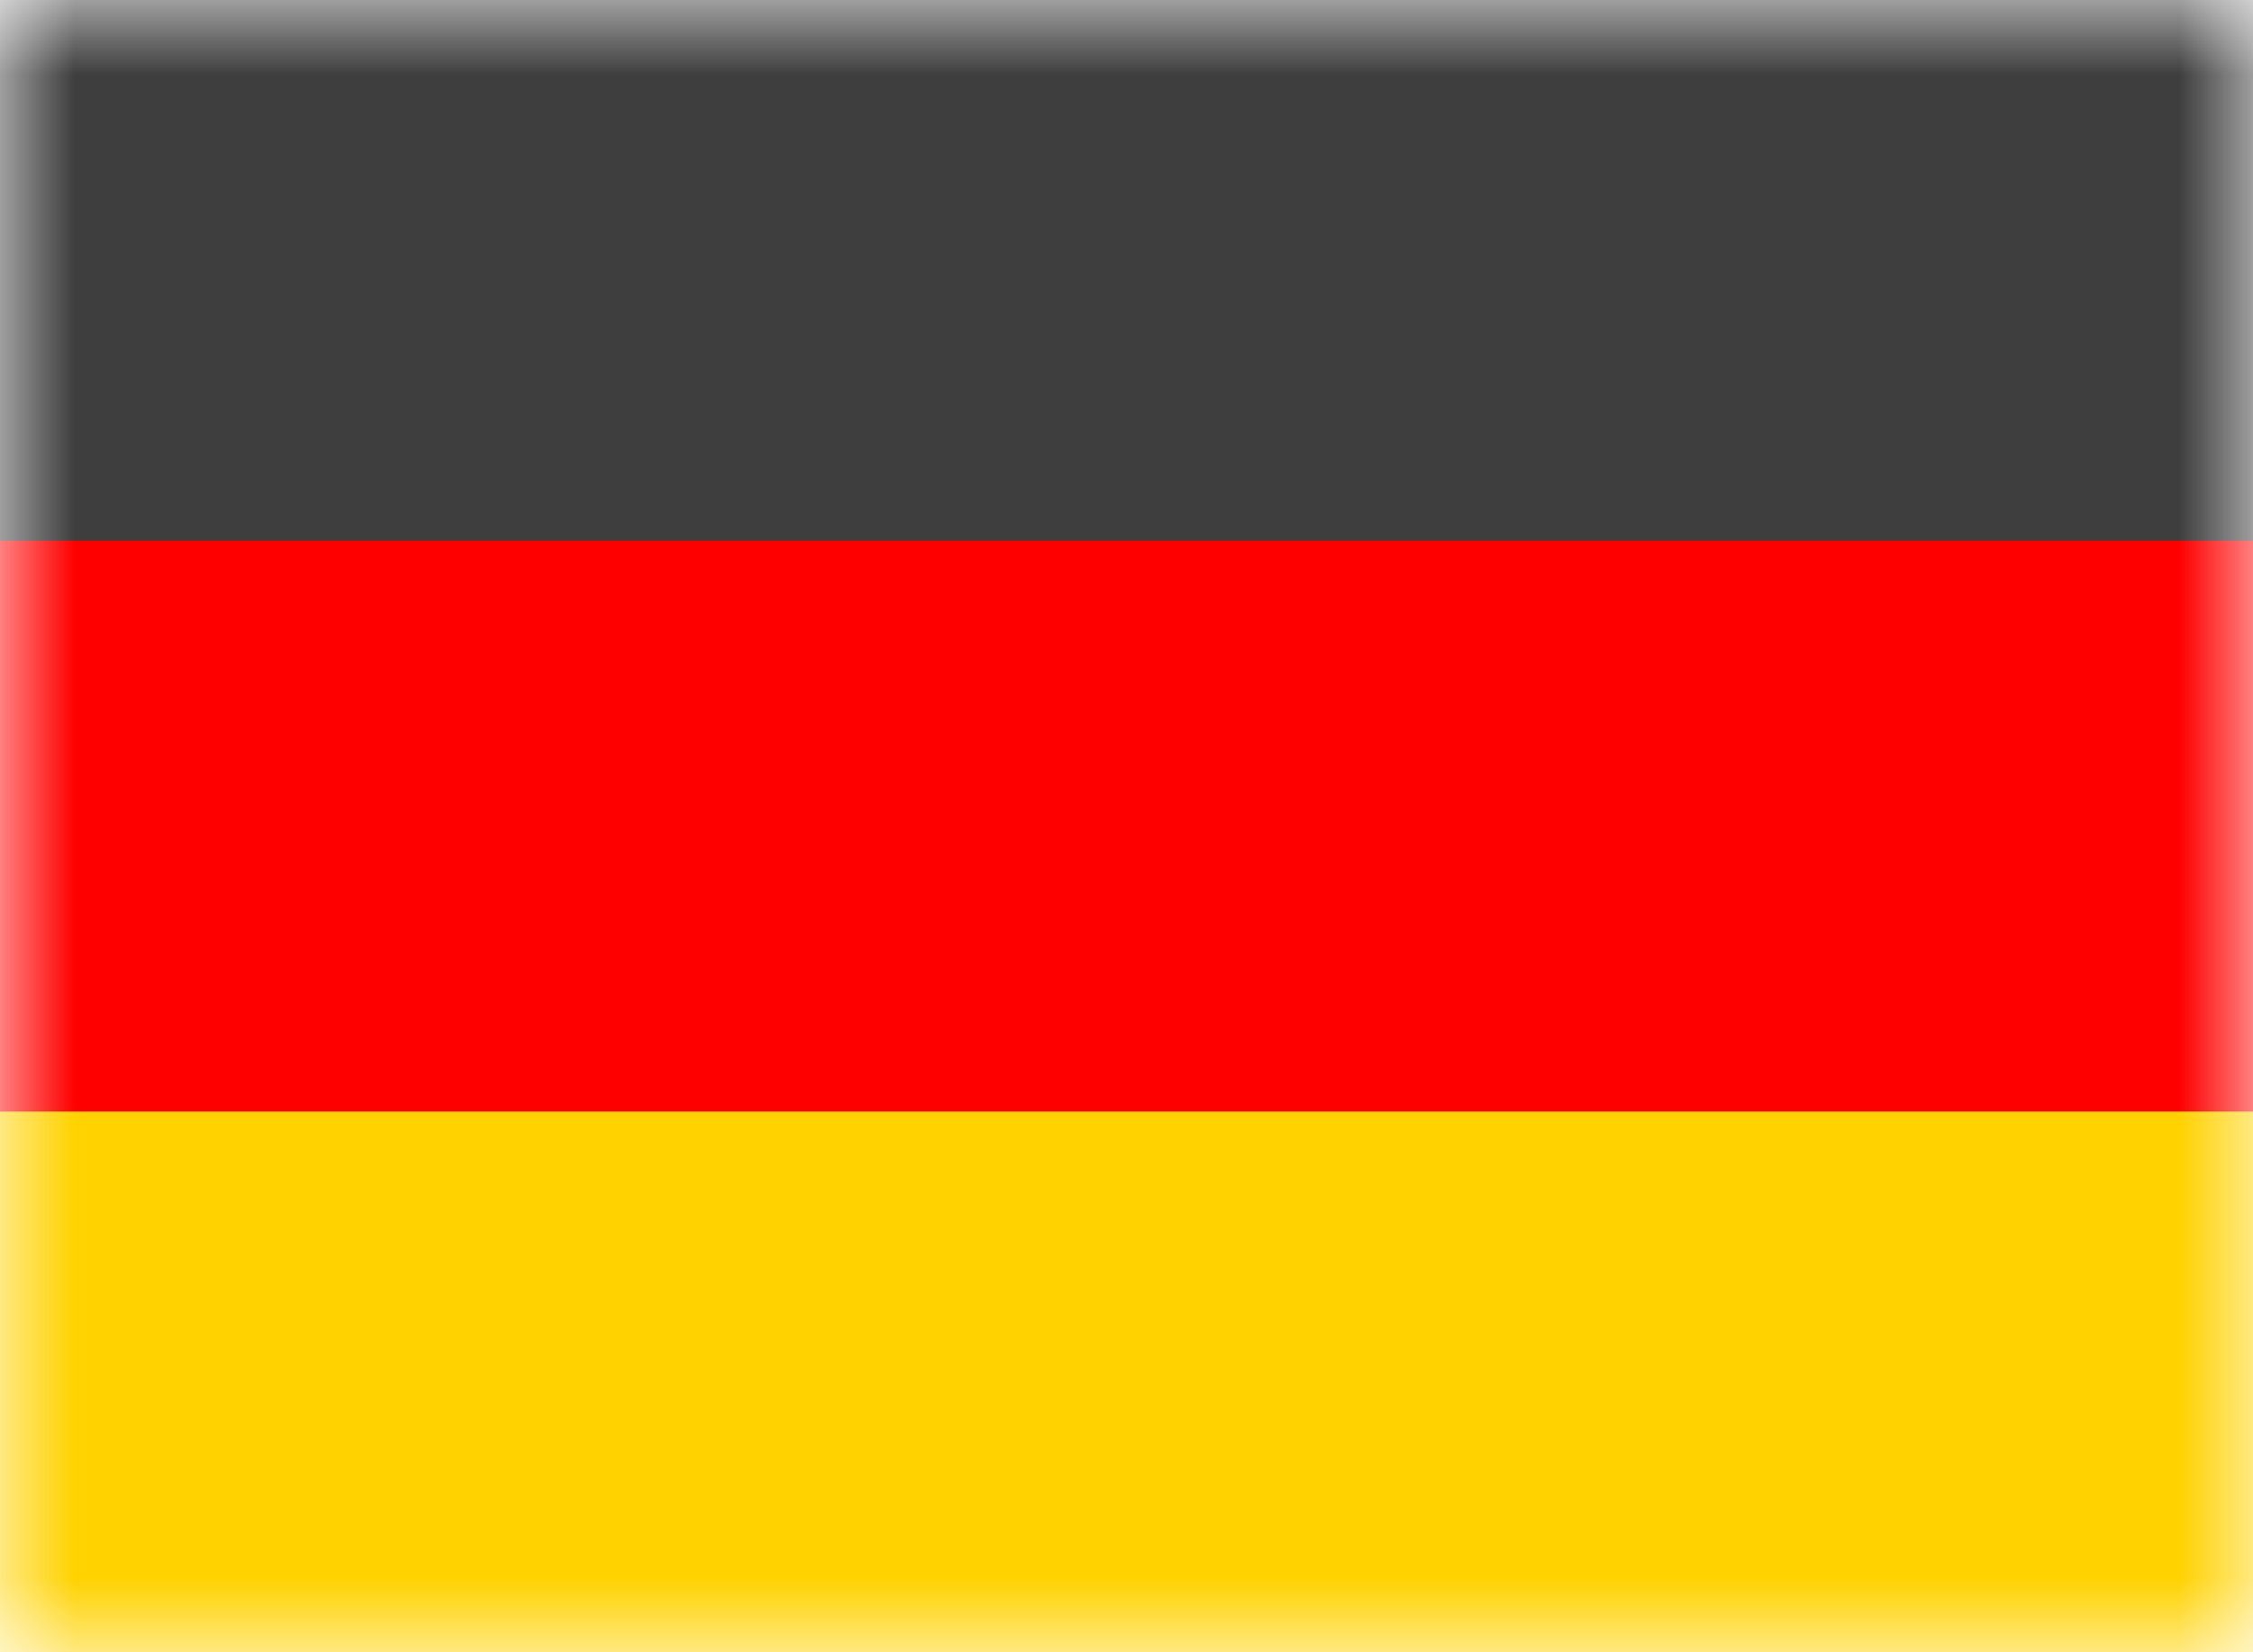 <?xml version="1.0" encoding="utf-8"?>
<!-- Generator: Adobe Illustrator 27.7.0, SVG Export Plug-In . SVG Version: 6.00 Build 0)  -->
<svg version="1.1" id="Layer_1" xmlns="http://www.w3.org/2000/svg" xmlns:xlink="http://www.w3.org/1999/xlink" x="0px" y="0px"
	 viewBox="0 0 15 11" style="enable-background:new 0 0 15 11;" xml:space="preserve">
<style type="text/css">
	.st0{clip-path:url(#SVGID_00000096748986130412890800000003207962153753193139_);}
	.st1{fill:#FFFFFF;filter:url(#Adobe_OpacityMaskFilter);}
	.st2{mask:url(#mask0_681_389_00000173867703215413511440000003926925989160004764_);}
	.st3{fill:#FF0000;}
	.st4{fill:#FFD200;}
	.st5{fill:#3E3E3E;}
</style>
<g>
	<defs>
		<rect id="SVGID_1_" width="15" height="11"/>
	</defs>
	<clipPath id="SVGID_00000052820086805942928350000007839515297219903902_">
		<use xlink:href="#SVGID_1_"  style="overflow:visible;"/>
	</clipPath>
	<g style="clip-path:url(#SVGID_00000052820086805942928350000007839515297219903902_);">
		<defs>
			<filter id="Adobe_OpacityMaskFilter" filterUnits="userSpaceOnUse" x="0" y="0" width="15" height="11">
				<feColorMatrix  type="matrix" values="1 0 0 0 0  0 1 0 0 0  0 0 1 0 0  0 0 0 1 0"/>
			</filter>
		</defs>
		
			<mask maskUnits="userSpaceOnUse" x="0" y="0" width="15" height="11" id="mask0_681_389_00000173867703215413511440000003926925989160004764_">
			<path class="st1" d="M15,0H0v11h15V0z"/>
		</mask>
		<g class="st2">
			<path class="st3" d="M15,0H0v11h15V0z"/>
			<path class="st4" d="M15,7.4H0V11h15V7.4z"/>
			<path class="st5" d="M15,0H0v3.6h15V0z"/>
		</g>
	</g>
</g>
</svg>
